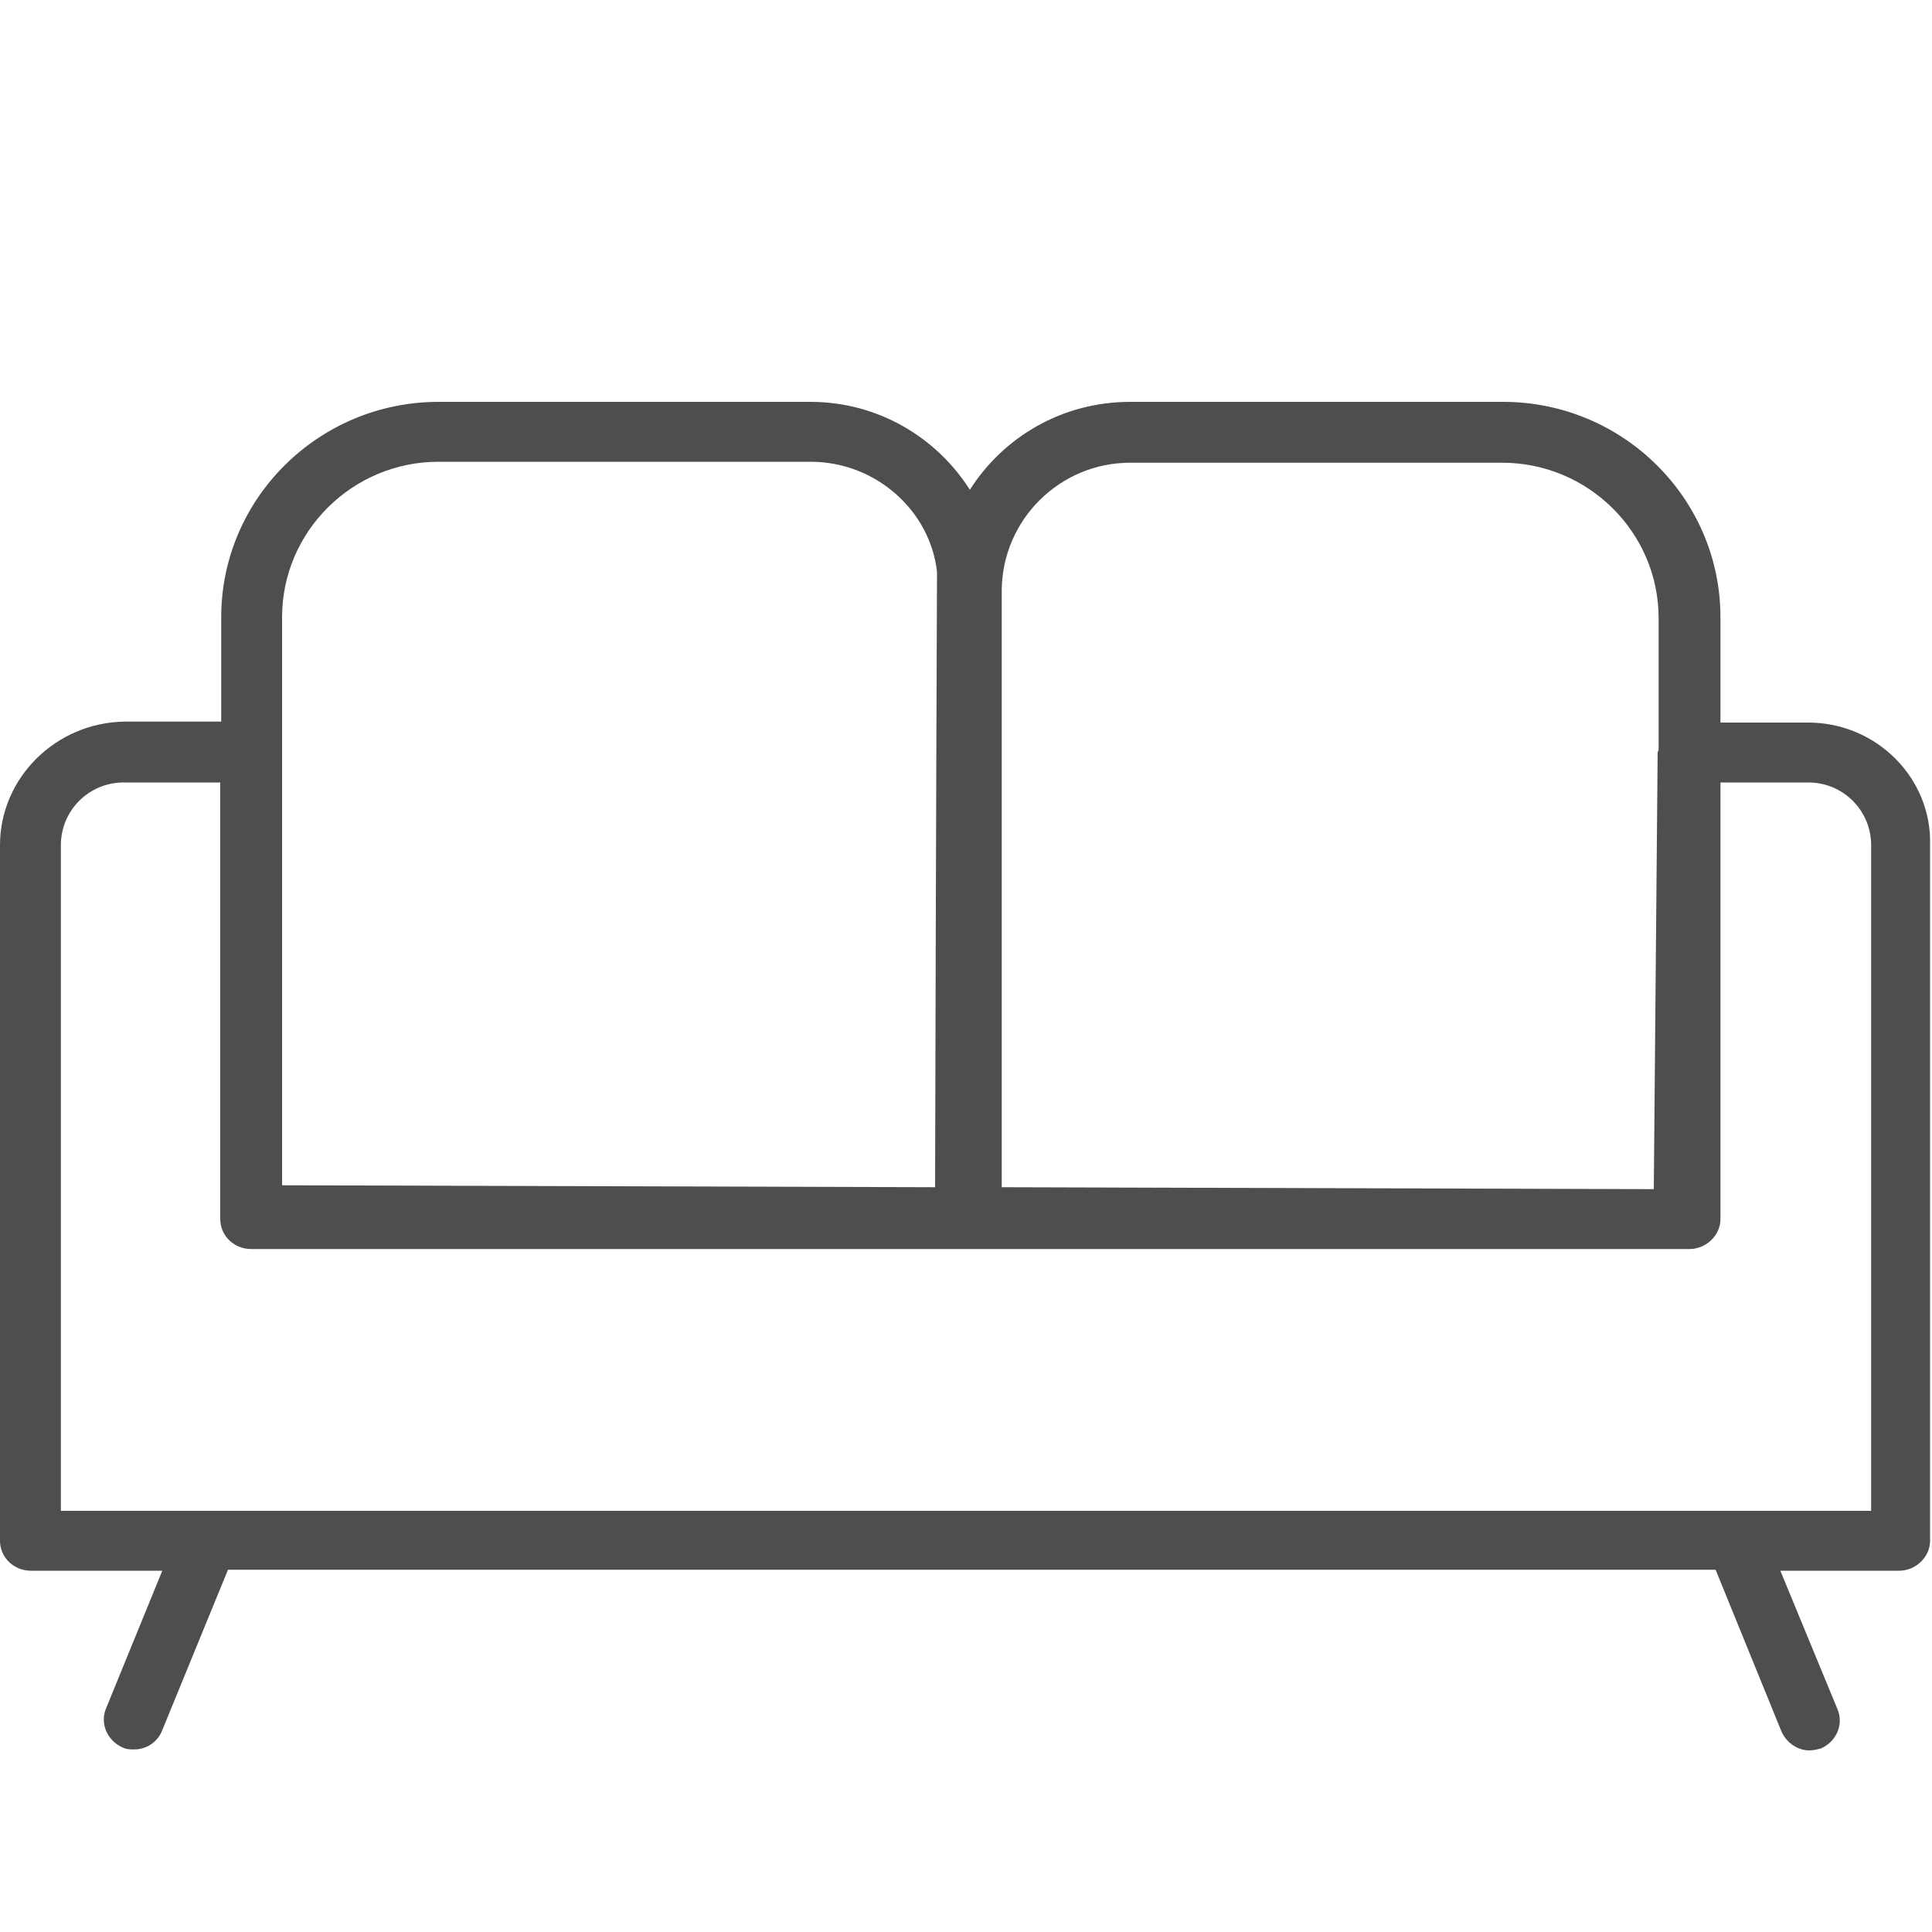 <svg xmlns="http://www.w3.org/2000/svg" xmlns:xlink="http://www.w3.org/1999/xlink" id="Layer_1" x="0px" y="0px" viewBox="0 0 200 200" style="enable-background:new 0 0 200 200;" xml:space="preserve"> <style type="text/css"> .st0{fill:#4E4D50;} </style> <path class="st0" d="M187.2,74.8h-9.1V63.9c0-12.3-10.1-22.3-22.5-22.3H117c-7,0-13.1,3.6-16.6,9.1c-3.5-5.5-9.6-9.1-16.5-9.1H45.4 c-12.4,0-22.5,10-22.5,22.3v10.8h-10C5.8,74.8,0,80.5,0,87.5v72c0,1.7,1.4,3.1,3.2,3.1h13.6L11,176.8c-0.7,1.6,0.1,3.4,1.7,4.1 c0.4,0.2,0.8,0.2,1.2,0.2c1.2,0,2.4-0.7,2.9-2l6.8-16.6h154l6.8,16.7c0.5,1.2,1.7,2,2.9,2c0.4,0,0.8-0.1,1.2-0.2 c1.6-0.7,2.4-2.5,1.7-4.1l-5.9-14.3h12.3c1.7,0,3.2-1.4,3.2-3.1v-72C200,80.5,194.2,74.8,187.2,74.8z M117,47.9h38.5 c8.9,0,16.2,7.2,16.2,16.1v13.6c0,0.1-0.1,0.2-0.1,0.3l-0.4,45.2l-67.5-0.2V61C103.8,53.8,109.7,47.9,117,47.9z M29.2,63.9 c0-8.9,7.3-16.1,16.2-16.1h38.5c6.8,0,12.4,5.1,13.1,11.4c0,0.4-0.1,21.8-0.2,63.7l-67.6-0.2V77.9V63.9z M193.7,156.4H6.3V87.5 c0-3.6,2.9-6.5,6.5-6.5h10v41.7v3.5c0,1.7,1.4,3.1,3.2,3.1h3.5H100c0.2,0,0.4,0,0.6,0h70.6h3.7c1.7,0,3.2-1.4,3.2-3.1V81h9.1 c3.6,0,6.5,2.9,6.5,6.5V156.4z"></path> </svg>